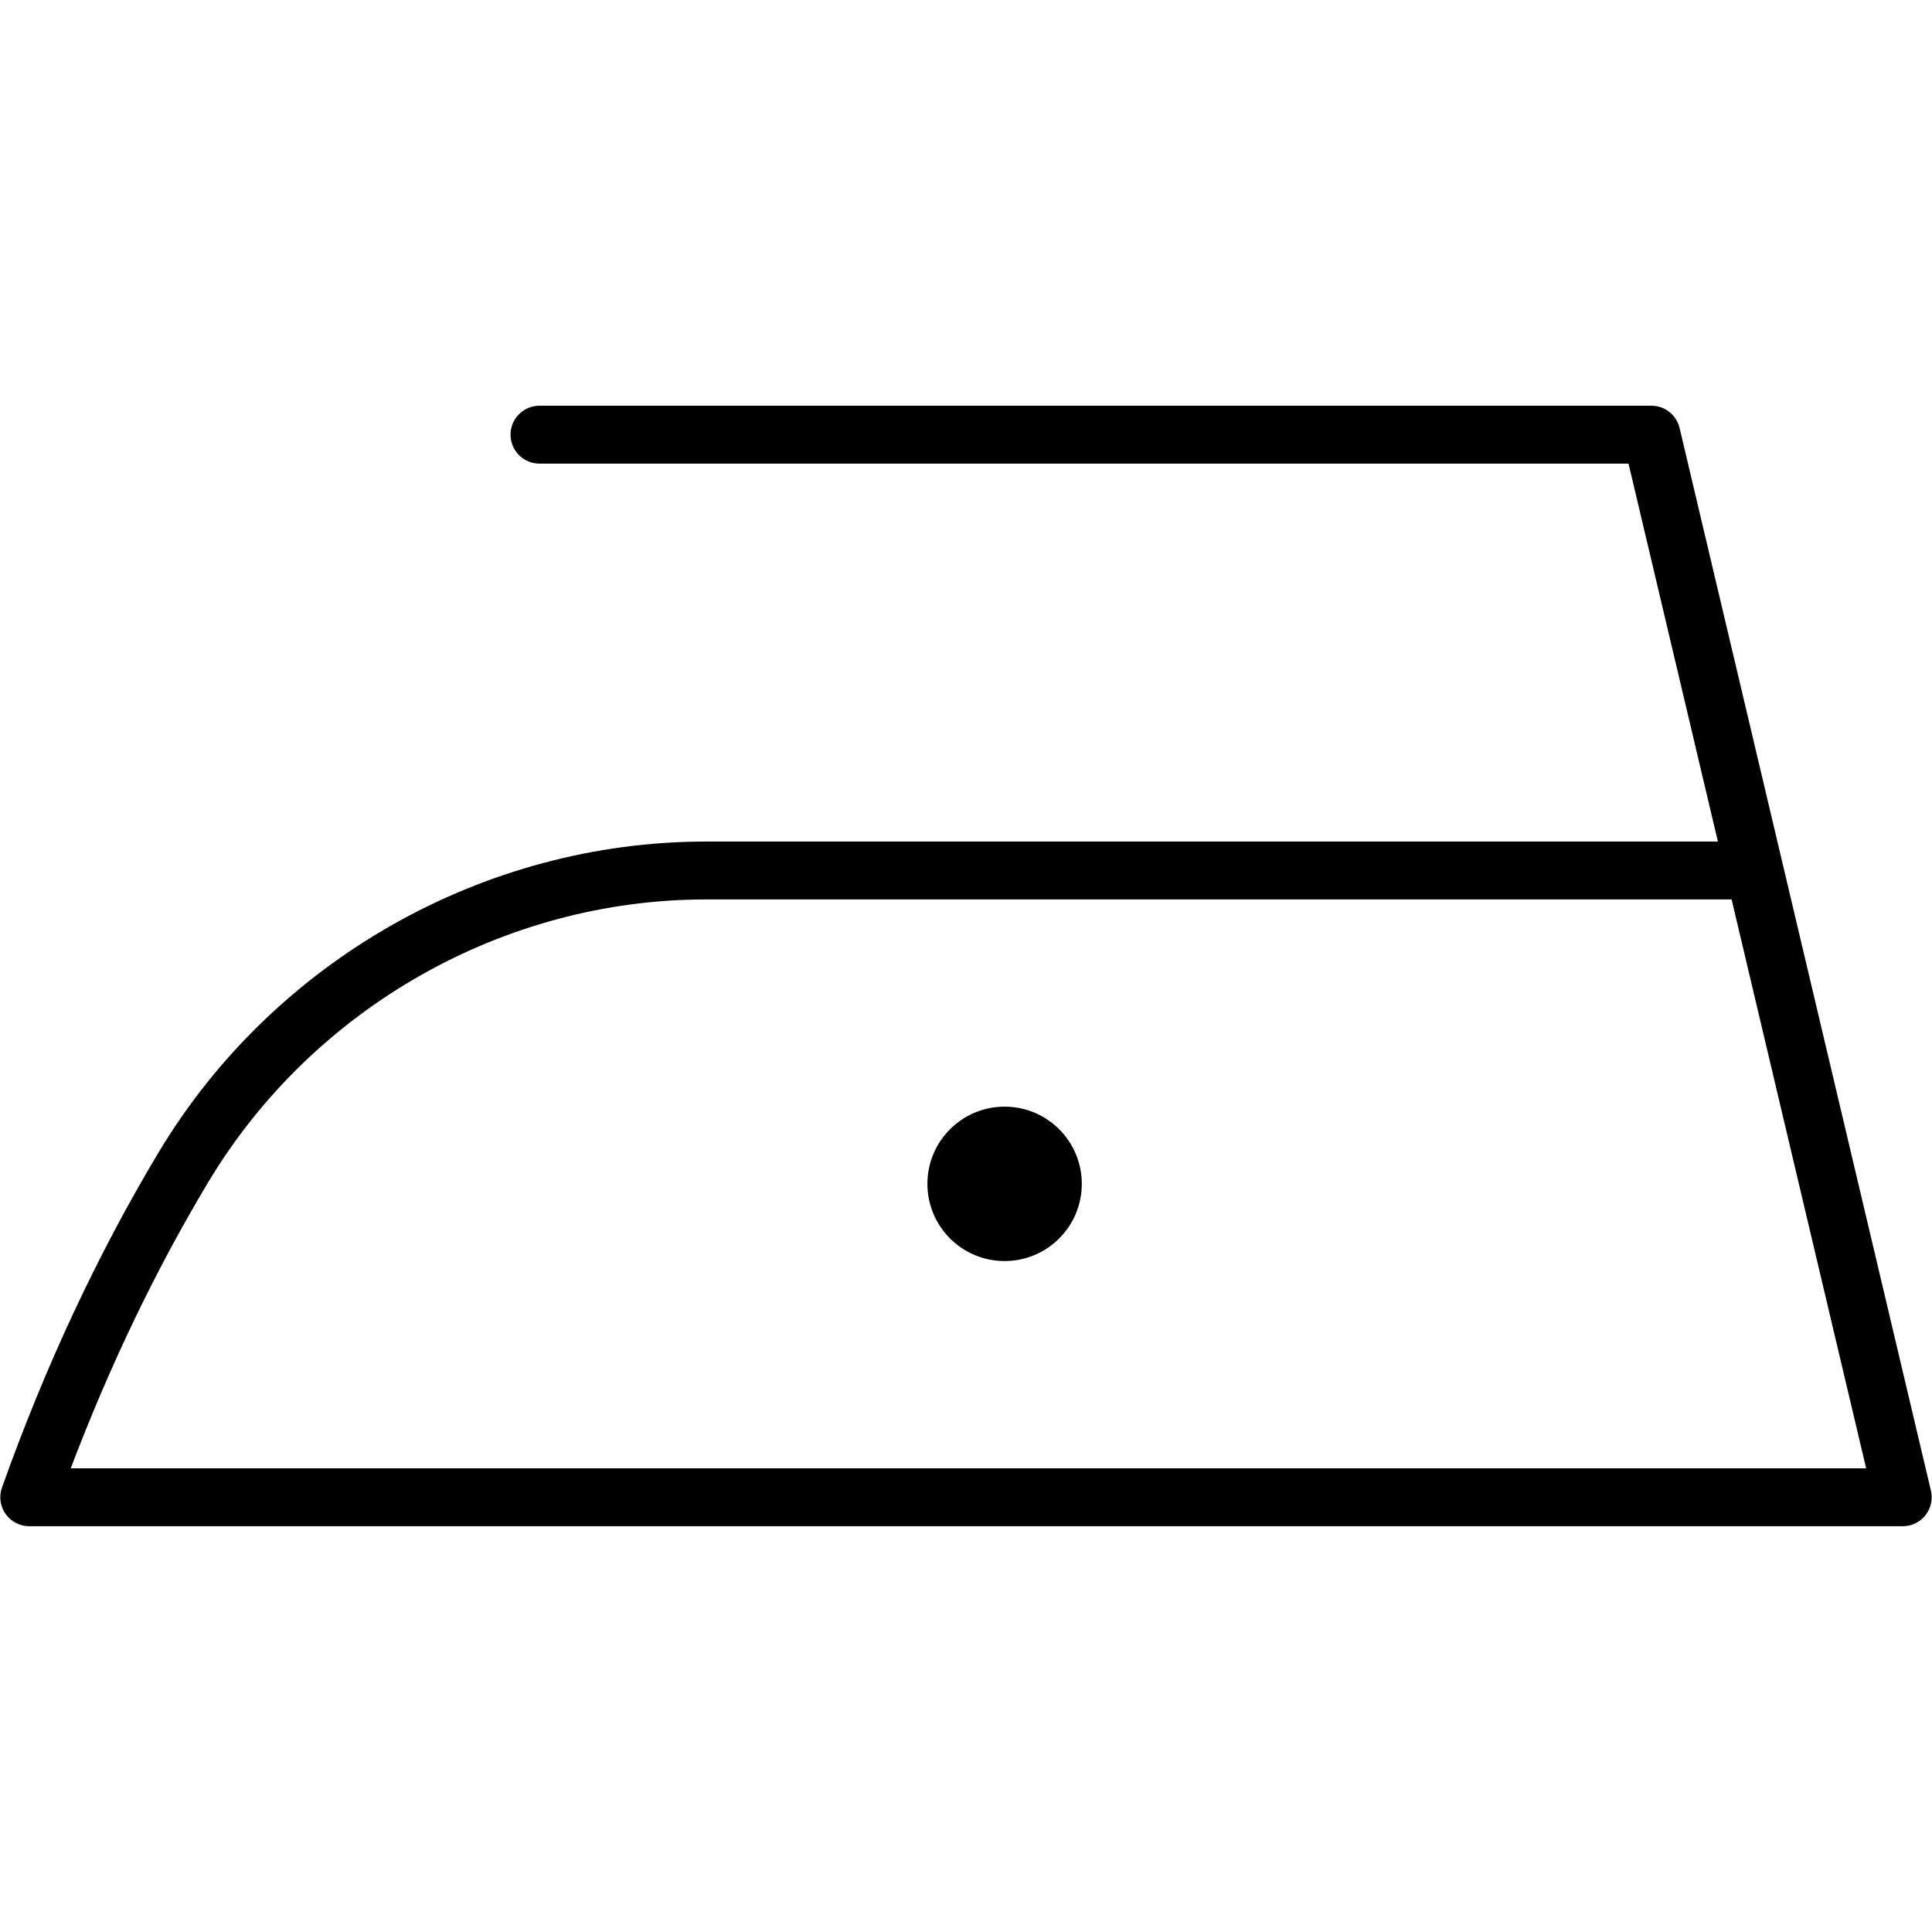 <svg version="1.0" preserveAspectRatio="xMidYMid meet" height="500" viewBox="0 0 375 375" zoomAndPan="magnify" width="500" xmlns:xlink="http://www.w3.org/1999/xlink" xmlns="http://www.w3.org/2000/svg"><defs><clipPath id="b5f4e495b0"><path clip-rule="nonzero" d="M 0.059 78.75 L 374.941 78.75 L 374.941 296.238 L 0.059 296.238 Z M 0.059 78.75"></path></clipPath></defs><g clip-path="url(#b5f4e495b0)"><path fill-rule="nonzero" fill-opacity="1" d="M 209.977 229.785 C 209.977 238.062 203.266 244.77 194.992 244.77 C 186.715 244.77 180.008 238.062 180.008 229.785 C 180.008 221.508 186.715 214.801 194.992 214.801 C 203.266 214.801 209.977 221.508 209.977 229.785 Z M 13.73 285 C 21.297 265.055 30.258 246.398 40.422 229.457 C 60.723 195.617 97.73 174.59 137.004 174.582 L 336.105 174.582 L 362.219 285 Z M 374.789 289.324 L 326.008 83.078 C 325.41 80.543 323.145 78.75 320.543 78.75 L 104.715 78.75 C 101.613 78.75 99.094 81.266 99.094 84.367 C 99.094 87.473 101.613 89.988 104.715 89.988 L 316.098 89.988 L 333.445 163.344 L 137 163.344 C 93.801 163.355 53.102 186.473 30.785 223.676 C 18.977 243.363 8.746 265.25 0.383 288.734 C -0.23 290.453 0.031 292.363 1.086 293.855 C 2.141 295.352 3.852 296.238 5.676 296.238 L 369.324 296.238 C 371.043 296.238 372.664 295.453 373.73 294.105 C 374.793 292.758 375.188 290.996 374.789 289.324" fill="#000000"></path></g></svg>